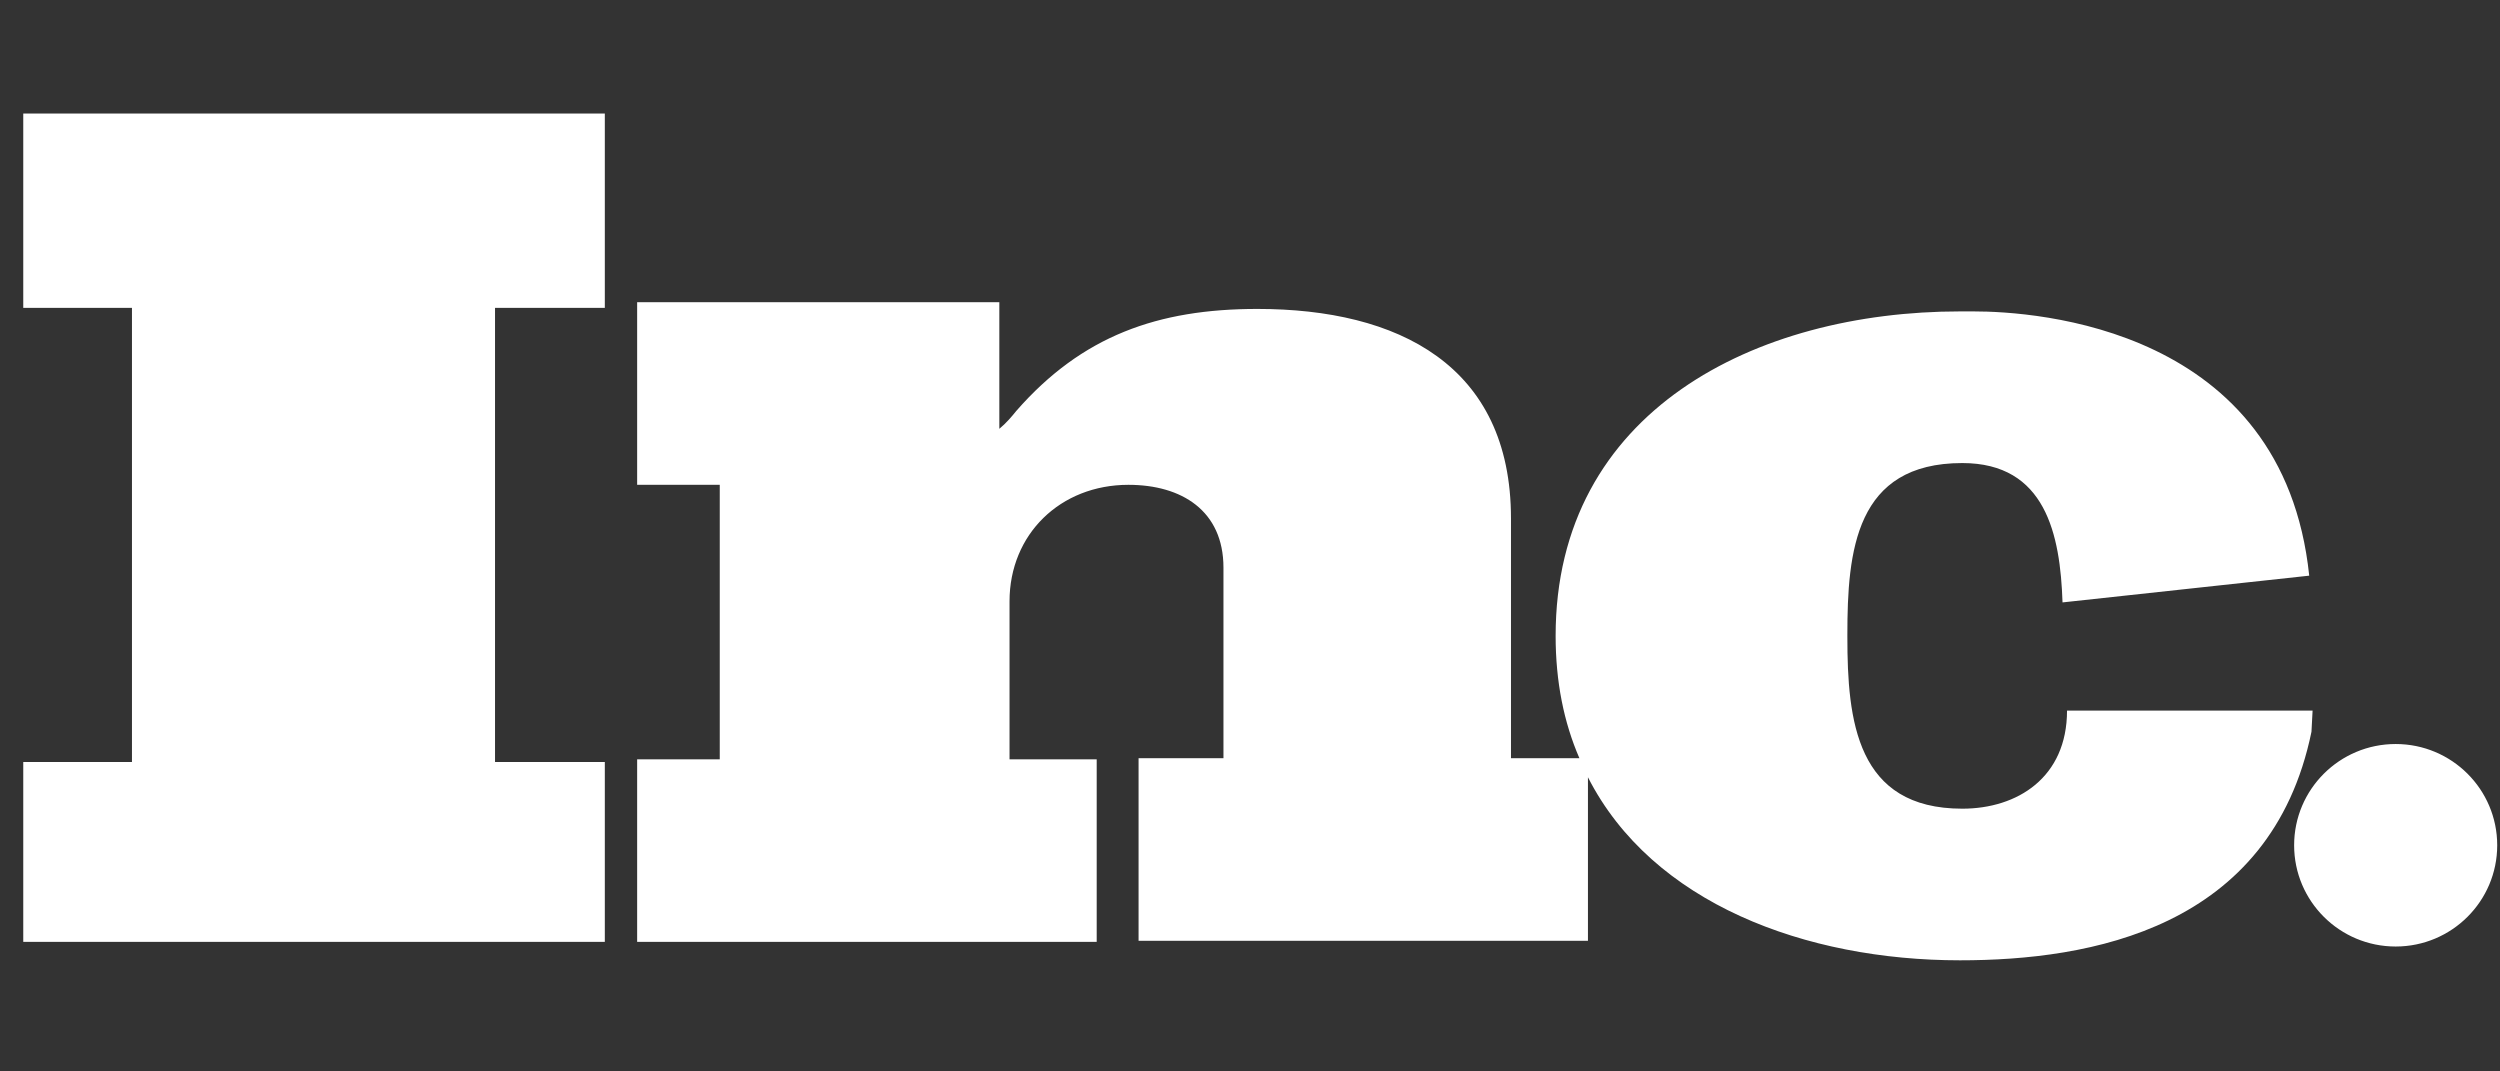 <svg width="112" height="48" viewBox="0 0 112 48" fill="none" xmlns="http://www.w3.org/2000/svg">
<rect x="0" y="0" width="112" height="48" fill="#333333" stroke="none"/>
<g clip-path="url(#clip0_25768_24642)">
<path fill-rule="evenodd" clip-rule="evenodd" d="M71.14 34.821V42.148H51.008V33.967H54.811V25.434C54.811 22.875 52.935 21.72 50.552 21.72C47.509 21.72 45.227 23.928 45.227 26.94V34.017H49.132V42.197H28.544V34.017H32.245V21.72H28.544V13.539H44.77V19.211C45.075 18.96 45.329 18.659 45.531 18.408C48.473 15.045 51.87 13.84 56.333 13.84C62.621 13.84 67.692 16.35 67.692 23.226V34.017V33.967H70.757C70.062 32.368 69.692 30.542 69.692 28.487C69.692 18.397 78.675 13.951 87.809 13.951C87.809 13.951 88.011 13.951 88.415 13.951C91.19 13.951 102.292 14.651 103.453 25.79L92.401 26.988C92.3 23.942 91.644 20.745 87.91 20.745C83.116 20.745 82.762 24.691 82.762 28.437V28.537C82.762 32.283 83.166 36.229 87.91 36.229C90.383 36.229 92.603 34.831 92.603 31.834H92.956H103.604L103.554 32.783C101.737 41.624 93.613 43.022 87.809 43.022C80.89 43.022 74.02 40.473 71.14 34.821ZM102.777 37.868C102.777 35.363 104.814 33.332 107.326 33.332C109.839 33.332 111.875 35.363 111.875 37.868C111.875 40.373 109.839 42.404 107.326 42.404C104.814 42.404 102.777 40.373 102.777 37.868ZM1.042 42.197V34.138H5.912V13.792H1.042V5.086H27.096V13.792H22.177V34.138H27.096V42.197H1.042Z" fill="white"/>
</g>
<defs>
<clipPath id="clip0_25768_24642">
<rect width="110.833" height="38" fill="white" transform="translate(1.042 5.086)"/>
</clipPath>
</defs>
</svg>
